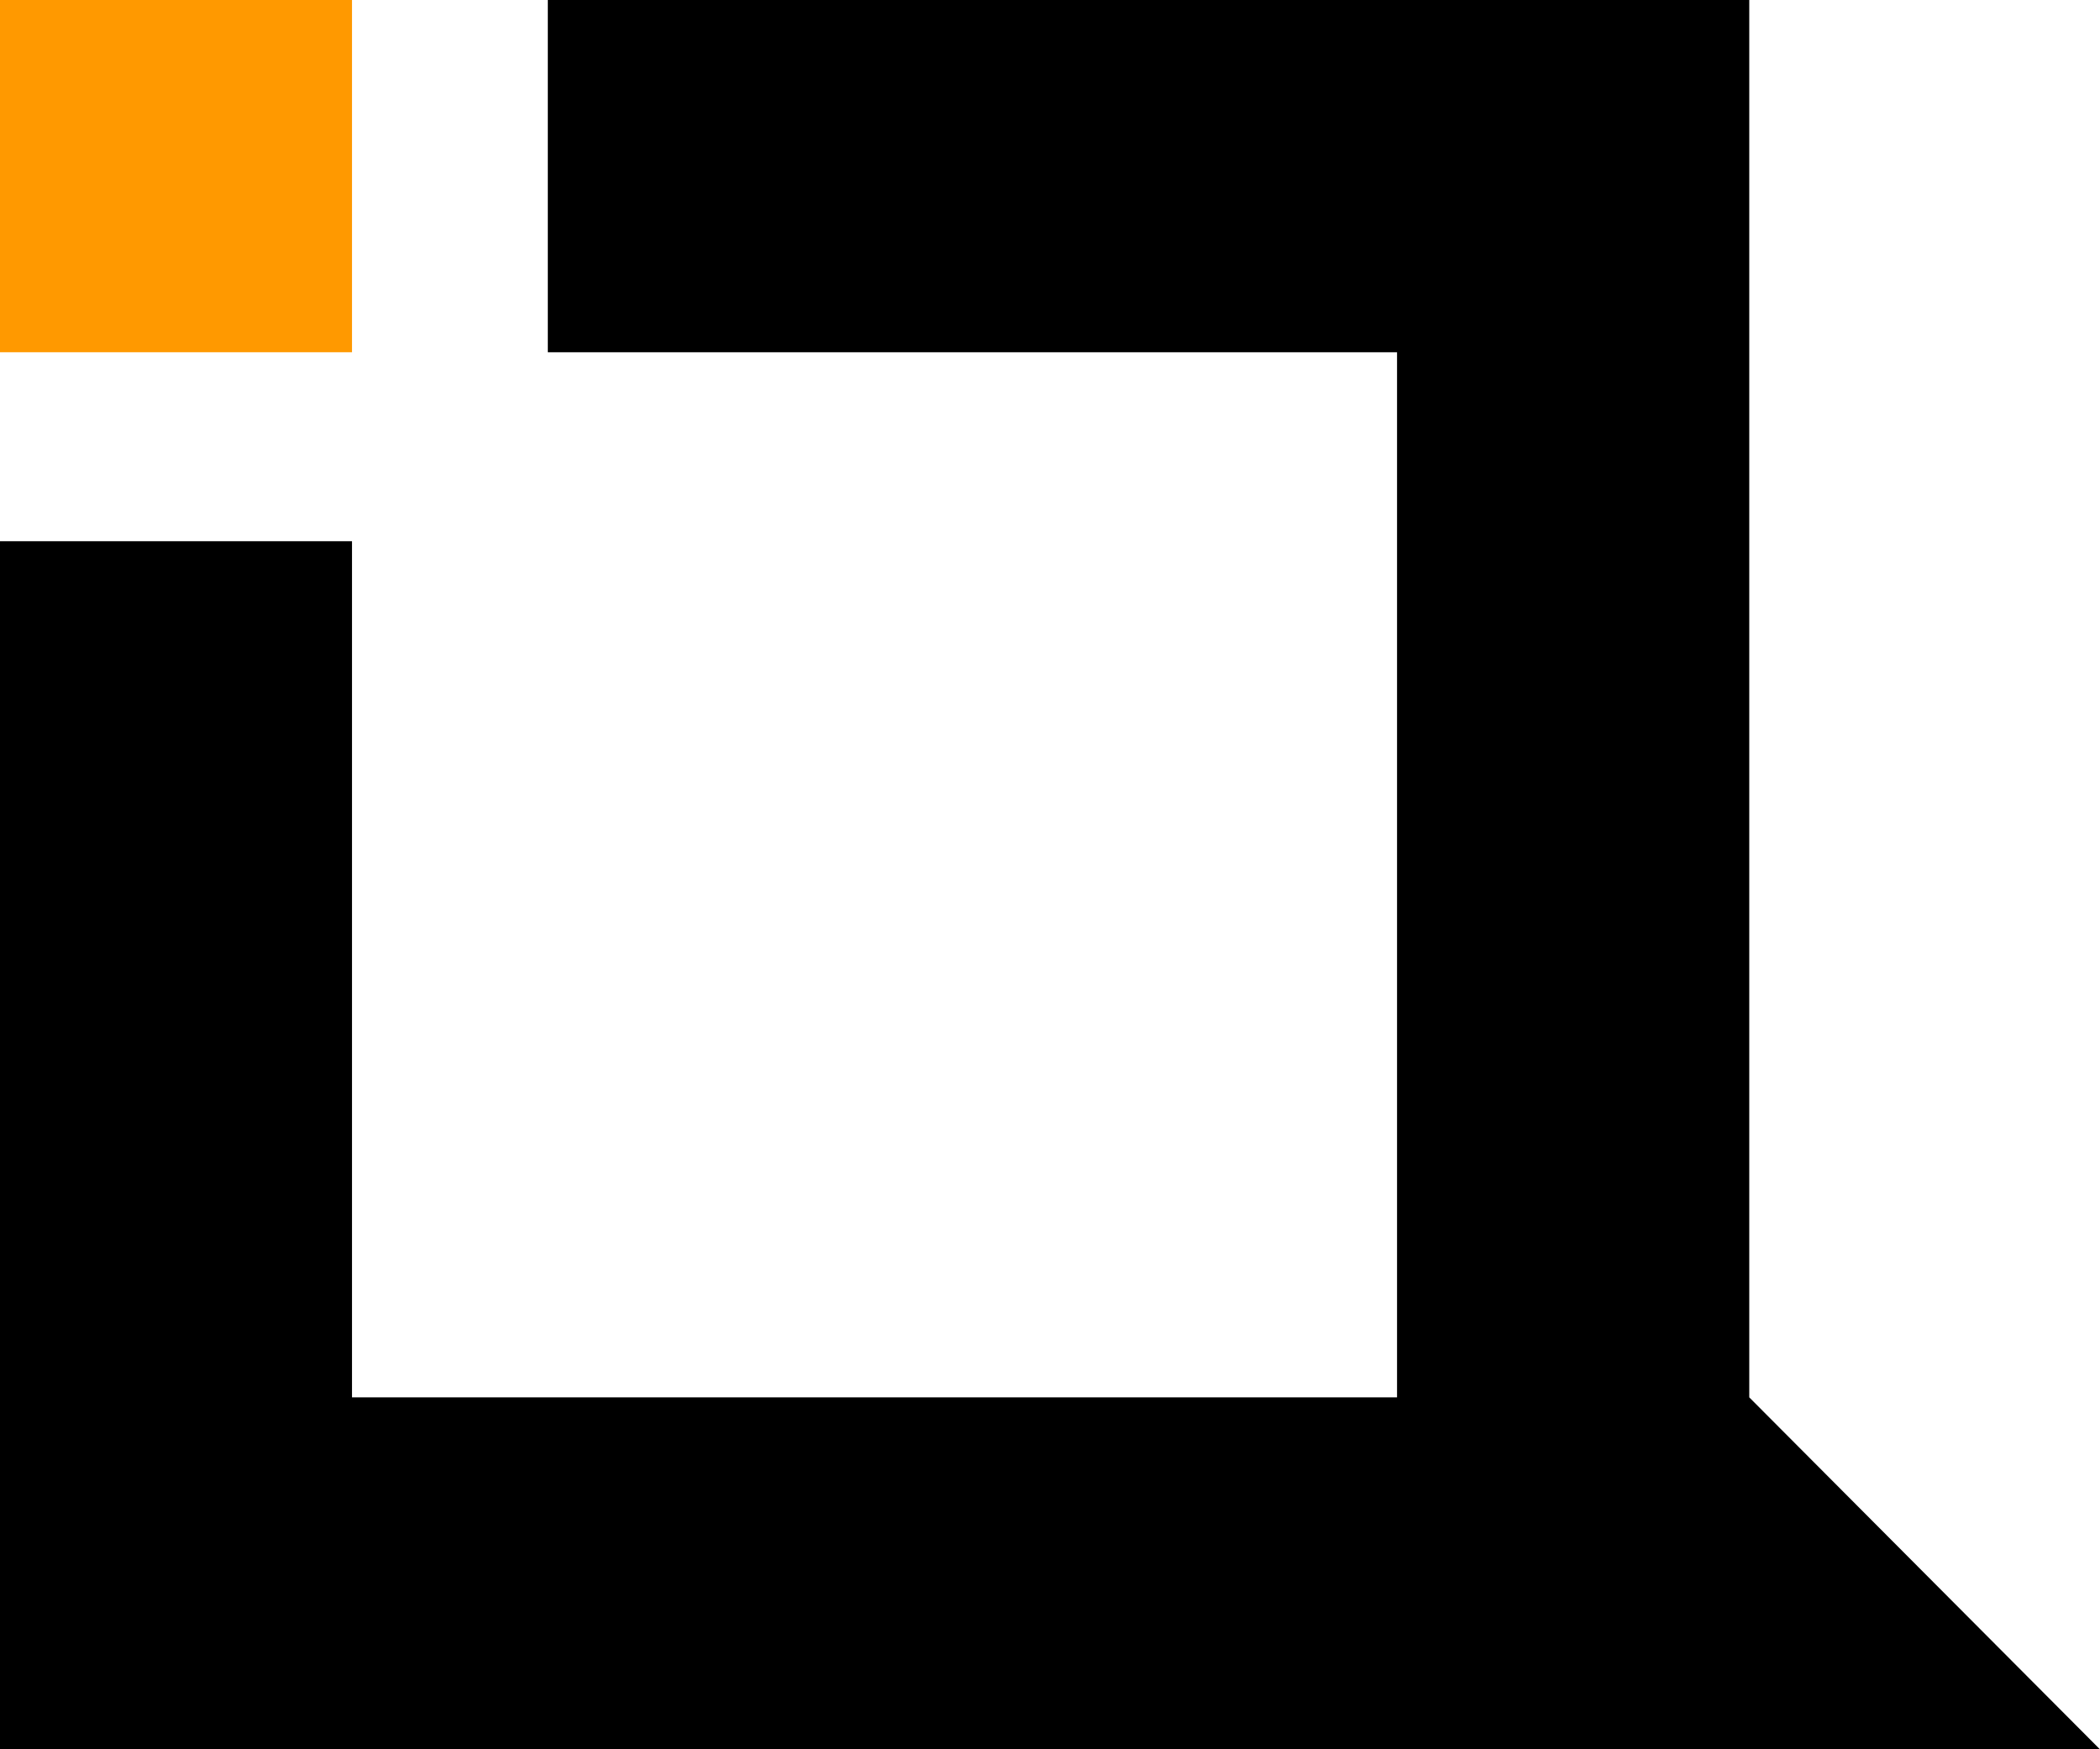 <svg id="Layer_1" data-name="Layer 1" xmlns="http://www.w3.org/2000/svg" viewBox="0 0 198.84 165.63"><defs><style>.cls-1{fill:#f90;}</style></defs><title>Icon 1</title><polygon points="165.63 132.3 165.63 0 51.87 0 51.87 33.35 132.28 33.35 132.28 132.3 33.33 132.3 33.33 51.24 0 51.24 0 165.63 198.84 165.63 165.63 132.3"/><rect class="cls-1" width="33.33" height="33.35"/></svg>